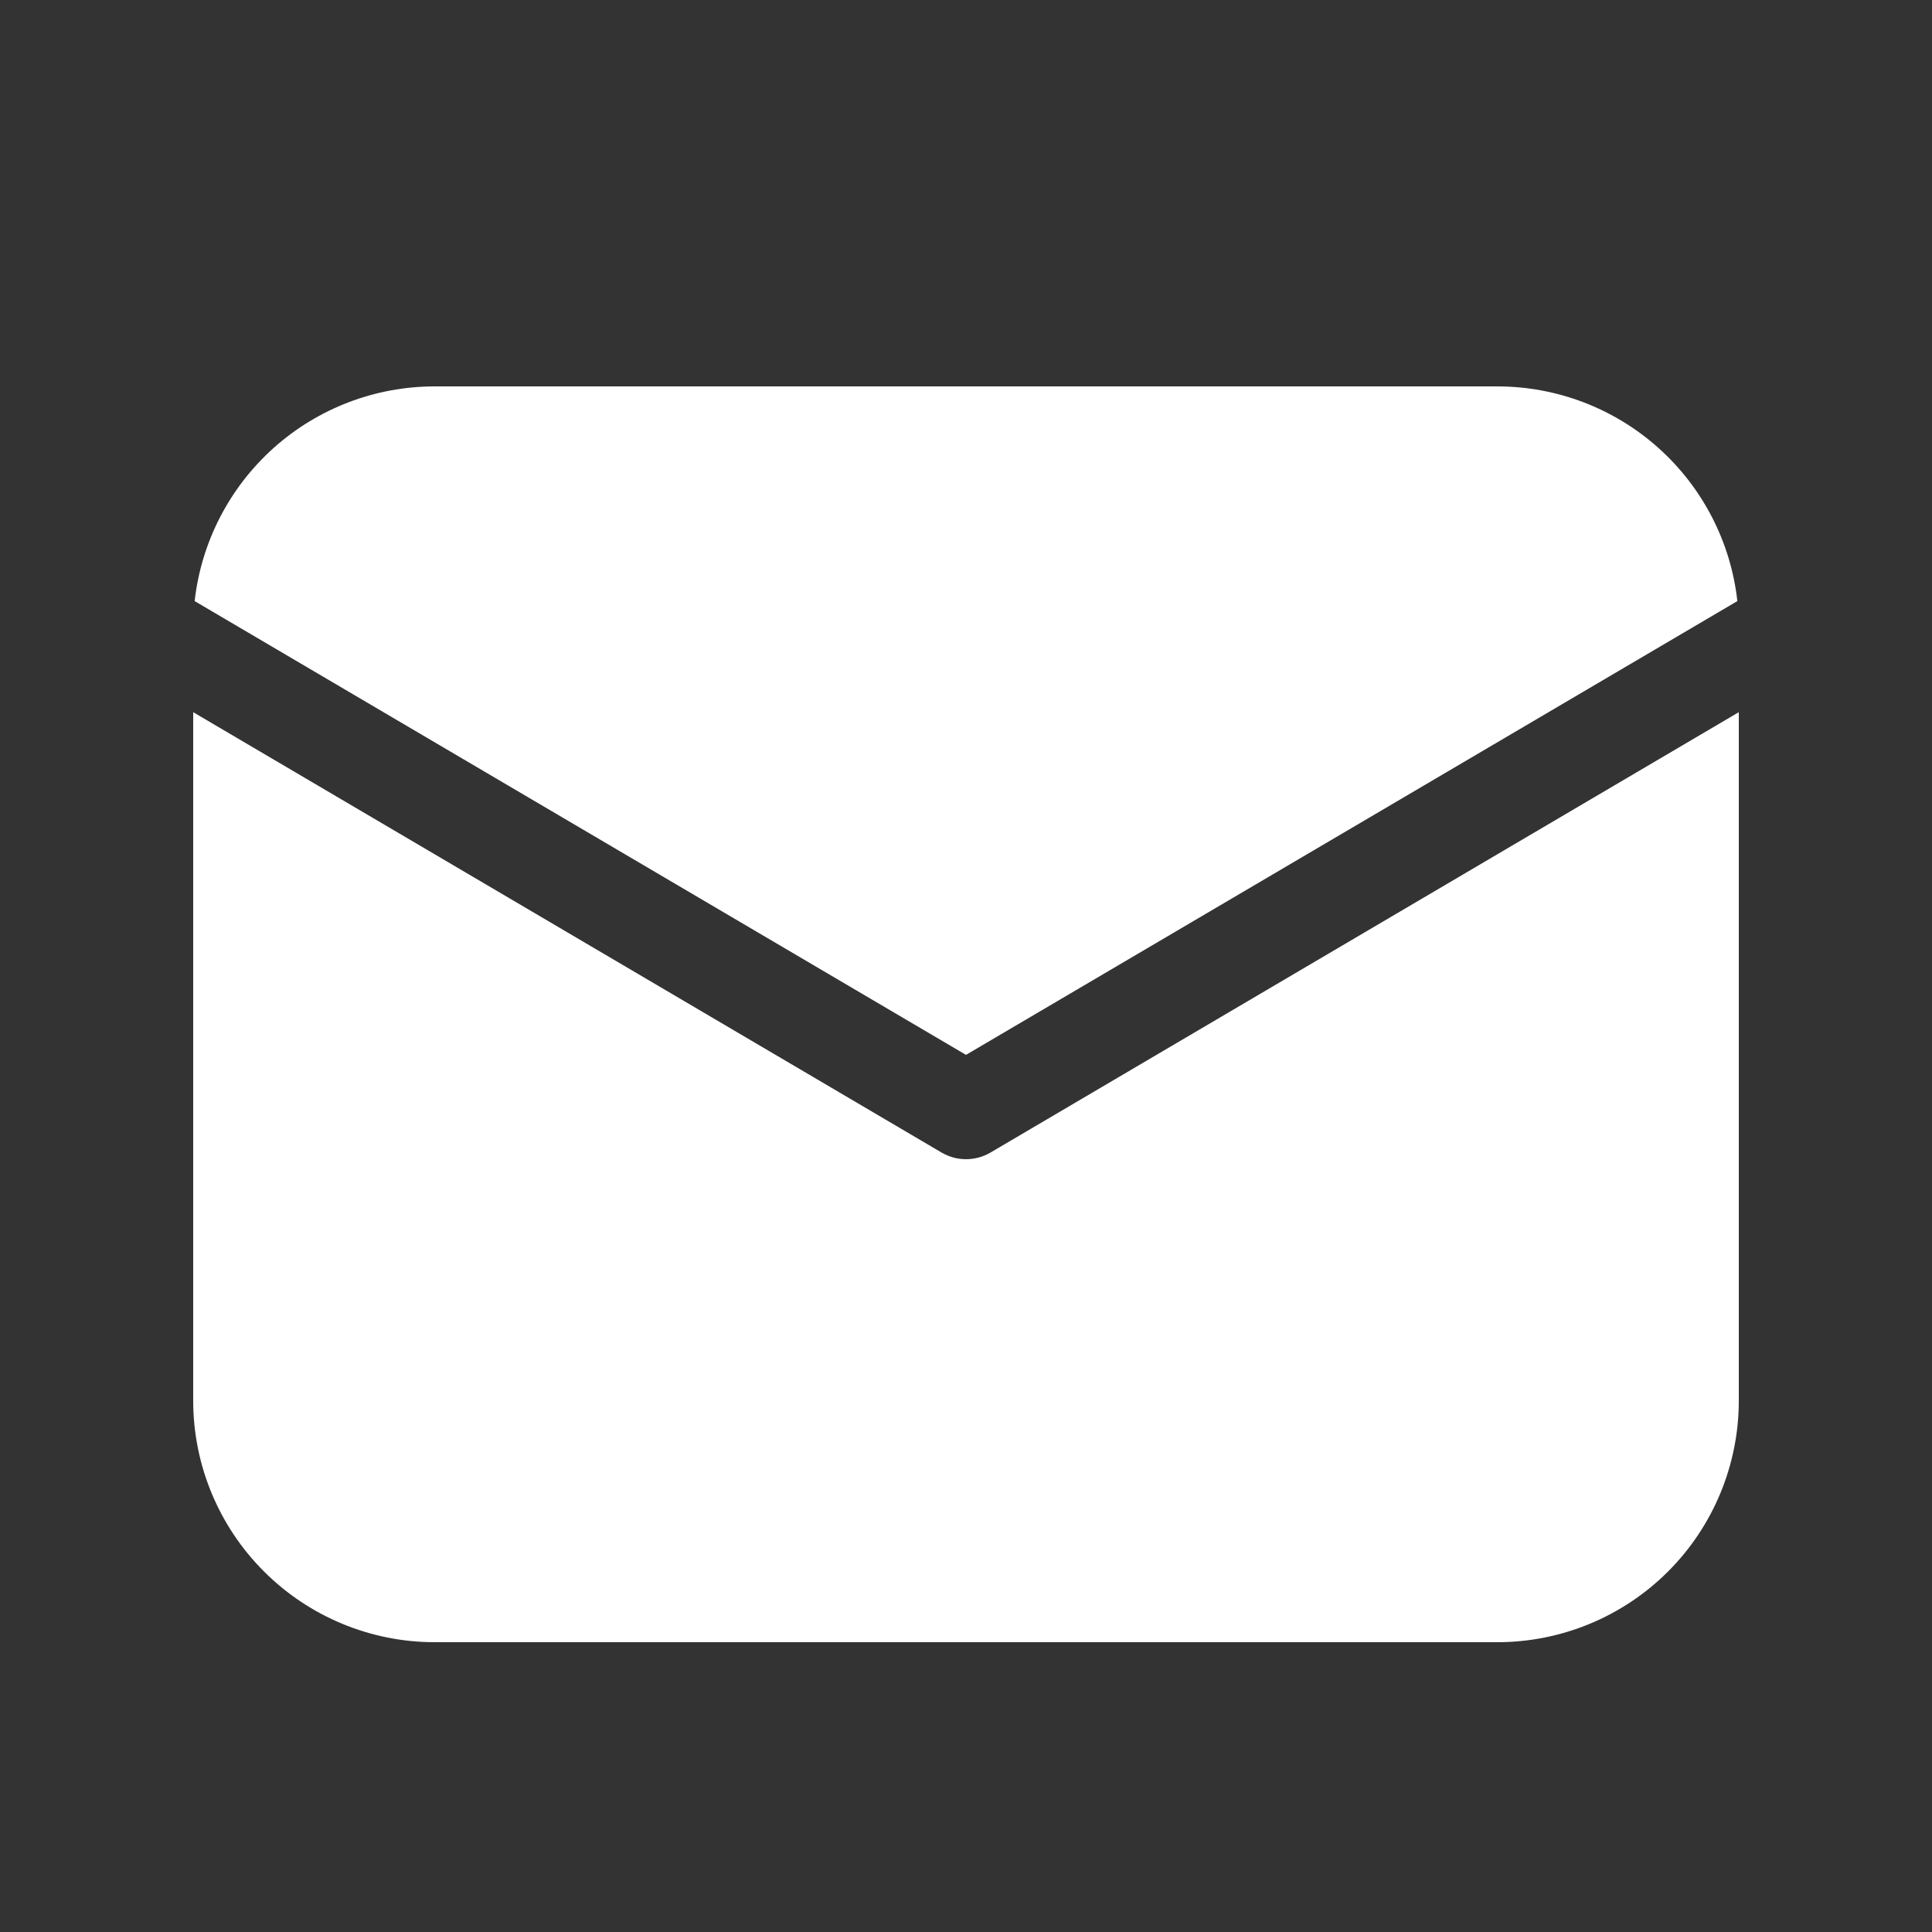 <svg width="24" height="24" viewBox="0 0 24 24" fill="none" xmlns="http://www.w3.org/2000/svg">
<rect x="0" y="0" width="24" height="24" fill="#333333" stroke="none"/>
<path d="M21.6 8.847V17.4C21.6 18.195 21.284 18.959 20.722 19.521C20.159 20.084 19.396 20.4 18.6 20.4H5.4C4.605 20.4 3.842 20.084 3.279 19.521C2.716 18.959 2.4 18.195 2.4 17.4V8.847L11.696 14.317C11.788 14.371 11.893 14.4 12 14.4C12.108 14.4 12.213 14.371 12.305 14.317L21.6 8.847ZM18.6 4.8C19.339 4.8 20.051 5.072 20.601 5.564C21.151 6.056 21.501 6.734 21.582 7.467L12 13.104L2.418 7.467C2.5 6.734 2.85 6.056 3.4 5.564C3.95 5.072 4.662 4.8 5.4 4.8H18.6Z" fill="white"/>
</svg>
